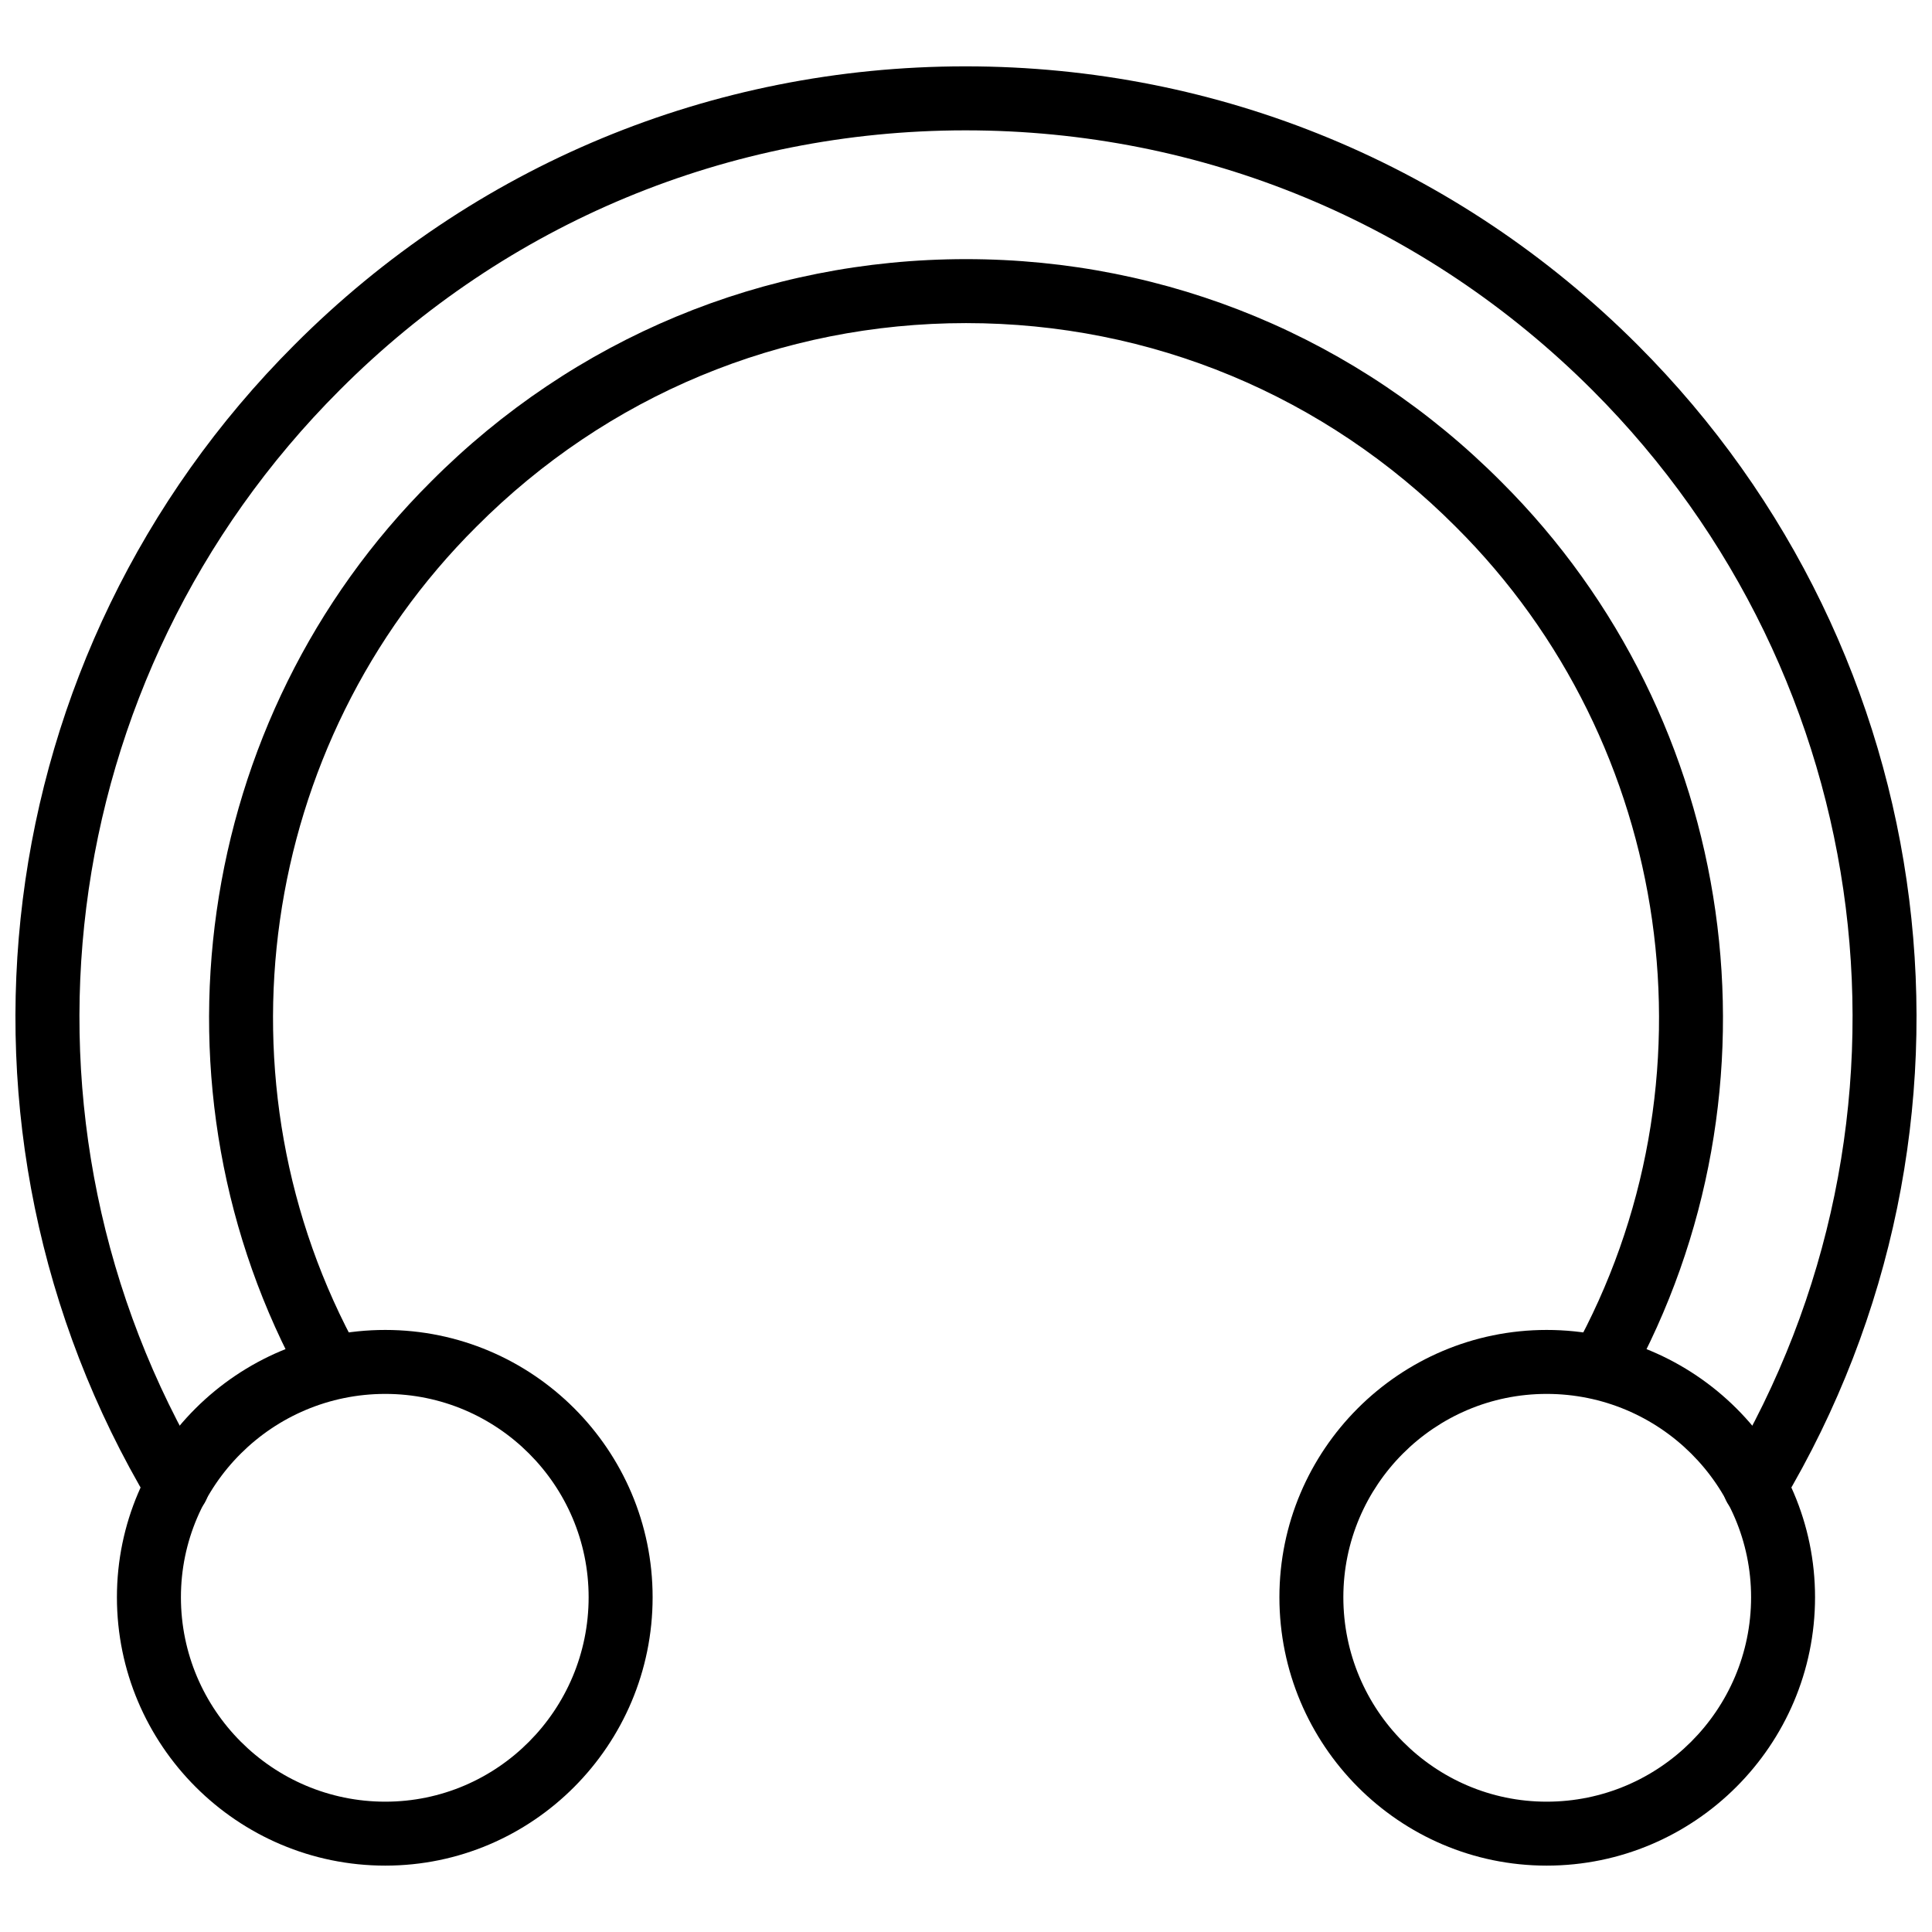 <?xml version="1.0" encoding="UTF-8"?>
<!-- Uploaded to: SVG Repo, www.svgrepo.com, Generator: SVG Repo Mixer Tools -->
<svg width="800px" height="800px" version="1.1" viewBox="144 144 512 512" xmlns="http://www.w3.org/2000/svg">
 <defs>
  <clipPath id="a">
   <path d="m148.09 161h503.81v386h-503.81z"/>
  </clipPath>
 </defs>
 <g clip-path="url(#a)">
  <path d="m609.05 546.45c-1.477 0-2.969-0.387-4.336-1.199-4.019-2.394-5.336-7.602-2.93-11.621 55.125-92.328 40.414-210.03-35.781-286.23-44.414-44.406-103.4-68.855-166.11-68.855h-0.184c-62.637 0.051-121.48 24.5-165.7 68.848-76.203 76.199-90.914 193.89-35.793 286.23 2.394 4.019 1.086 9.227-2.934 11.621-4.019 2.406-9.227 1.078-11.629-2.93-59.105-99.012-43.328-225.22 38.355-306.91 47.41-47.551 110.52-73.773 177.69-73.82h0.191c67.242 0 130.48 26.211 178.09 73.82 81.695 81.691 97.469 207.89 38.352 306.91-1.582 2.652-4.394 4.129-7.285 4.129zm-377.29-31.613c-2.981 0-5.871-1.574-7.422-4.356-43.188-77.785-29.242-176.02 33.906-238.87 37.852-37.996 88.207-58.938 141.77-58.938 53.551 0 103.91 20.938 141.79 58.961 63.113 62.832 77.055 161.06 33.879 238.85-2.277 4.078-7.414 5.562-11.535 3.297-4.09-2.277-5.562-7.434-3.297-11.535 39.523-71.184 26.75-161.09-31.039-218.62-34.699-34.832-80.785-54-129.8-54s-95.105 19.168-129.78 53.977c-57.82 57.555-70.59 147.46-31.066 218.64 2.273 4.098 0.797 9.258-3.297 11.535-1.301 0.723-2.711 1.059-4.102 1.059z"/>
 </g>
 <path d="m246.11 638.41c-39.215 0-71.125-31.91-71.125-71.125 0-39.055 31.91-70.836 71.125-70.836 39.062 0 70.84 31.781 70.84 70.836 0 39.219-31.777 71.125-70.84 71.125zm0-125.01c-29.867 0-54.164 24.176-54.164 53.887 0 29.867 24.297 54.176 54.164 54.176 29.711 0 53.883-24.305 53.883-54.176 0-29.711-24.172-53.887-53.883-53.887z"/>
 <path d="m553.88 638.41c-39.055 0-70.824-31.91-70.824-71.125 0-39.055 31.77-70.836 70.824-70.836 39.215 0 71.125 31.781 71.125 70.836 0 39.219-31.91 71.125-71.125 71.125zm0-125.01c-29.711 0-53.879 24.176-53.879 53.887 0 29.867 24.168 54.176 53.879 54.176 29.867 0 54.176-24.305 54.176-54.176 0-29.711-24.309-53.887-54.176-53.887z"/>
</svg>